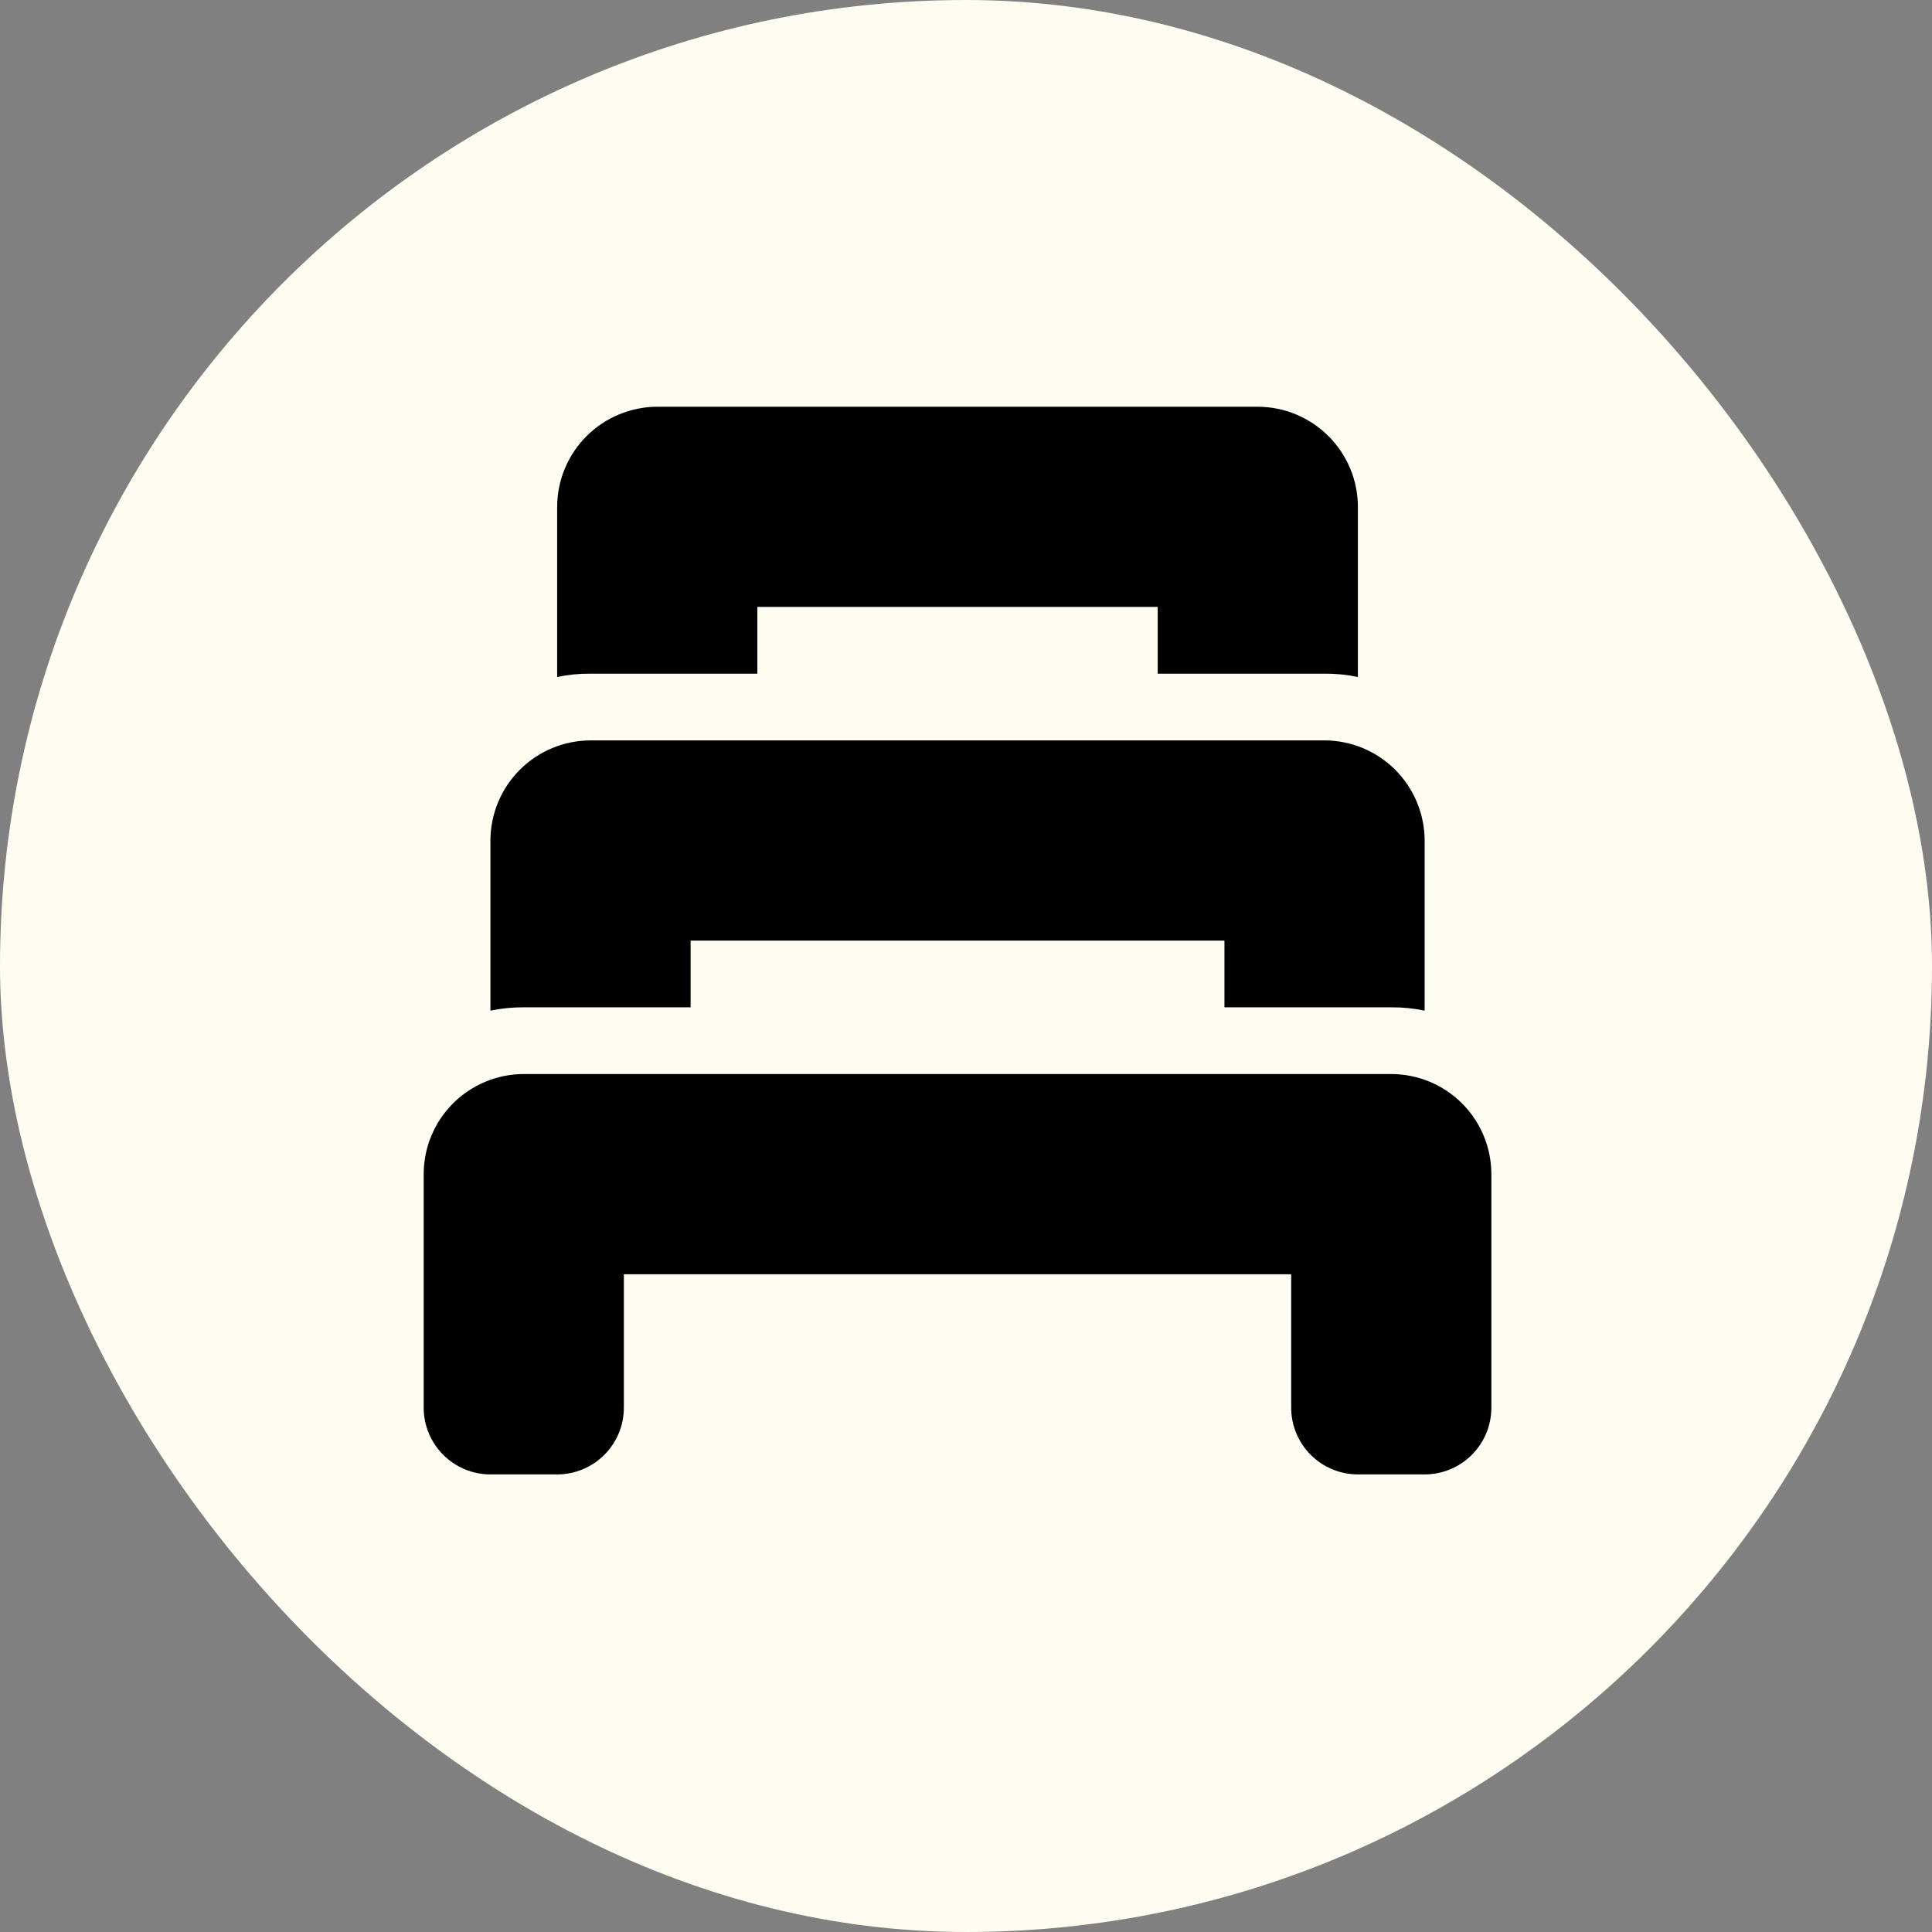 <svg xmlns="http://www.w3.org/2000/svg" width="114" height="114" viewBox="0 0 114 114" fill="none"><rect x="0" y="0" width="114" height="114" fill="#808080" stroke="none"/><rect width="114" height="114" rx="57" fill="#FFFCF2"></rect><g clip-path="url(#clip0_2597_35252)"><path d="M82.094 63.375H30.906C29.34 63.377 27.839 63.999 26.732 65.107C25.624 66.214 25.002 67.715 25 69.281V83.062C25.001 84.107 25.416 85.107 26.154 85.846C26.893 86.584 27.893 86.999 28.938 87H32.875C33.919 86.999 34.92 86.584 35.658 85.846C36.396 85.107 36.812 84.107 36.812 83.062V75.188H76.188V83.062C76.189 84.107 76.604 85.107 77.342 85.846C78.08 86.584 79.081 86.999 80.125 87H84.062C85.107 86.999 86.107 86.584 86.846 85.846C87.584 85.107 87.999 84.107 88 83.062V69.281C87.998 67.715 87.376 66.214 86.268 65.107C85.161 63.999 83.66 63.377 82.094 63.375Z" fill="black"></path><path d="M84.062 49.594V59.634C83.415 59.499 82.755 59.433 82.094 59.438H72.25V55.5H40.75V59.438H30.906C30.245 59.433 29.585 59.499 28.938 59.634V49.594C28.942 48.029 29.566 46.529 30.672 45.422C31.779 44.316 33.279 43.692 34.844 43.688H78.156C79.721 43.692 81.221 44.316 82.328 45.422C83.434 46.529 84.058 48.029 84.062 49.594Z" fill="black"></path><path d="M80.125 29.906V39.947C79.478 39.811 78.818 39.745 78.156 39.75H68.312V35.812H44.688V39.75H34.844C34.182 39.745 33.522 39.811 32.875 39.947V29.906C32.88 28.341 33.503 26.842 34.61 25.735C35.717 24.628 37.216 24.005 38.781 24H74.219C75.784 24.005 77.283 24.628 78.39 25.735C79.497 26.842 80.121 28.341 80.125 29.906Z" fill="black"></path></g><defs><clipPath id="clip0_2597_35252"><rect width="63" height="63" fill="white" transform="translate(25 24)"></rect></clipPath></defs></svg>
